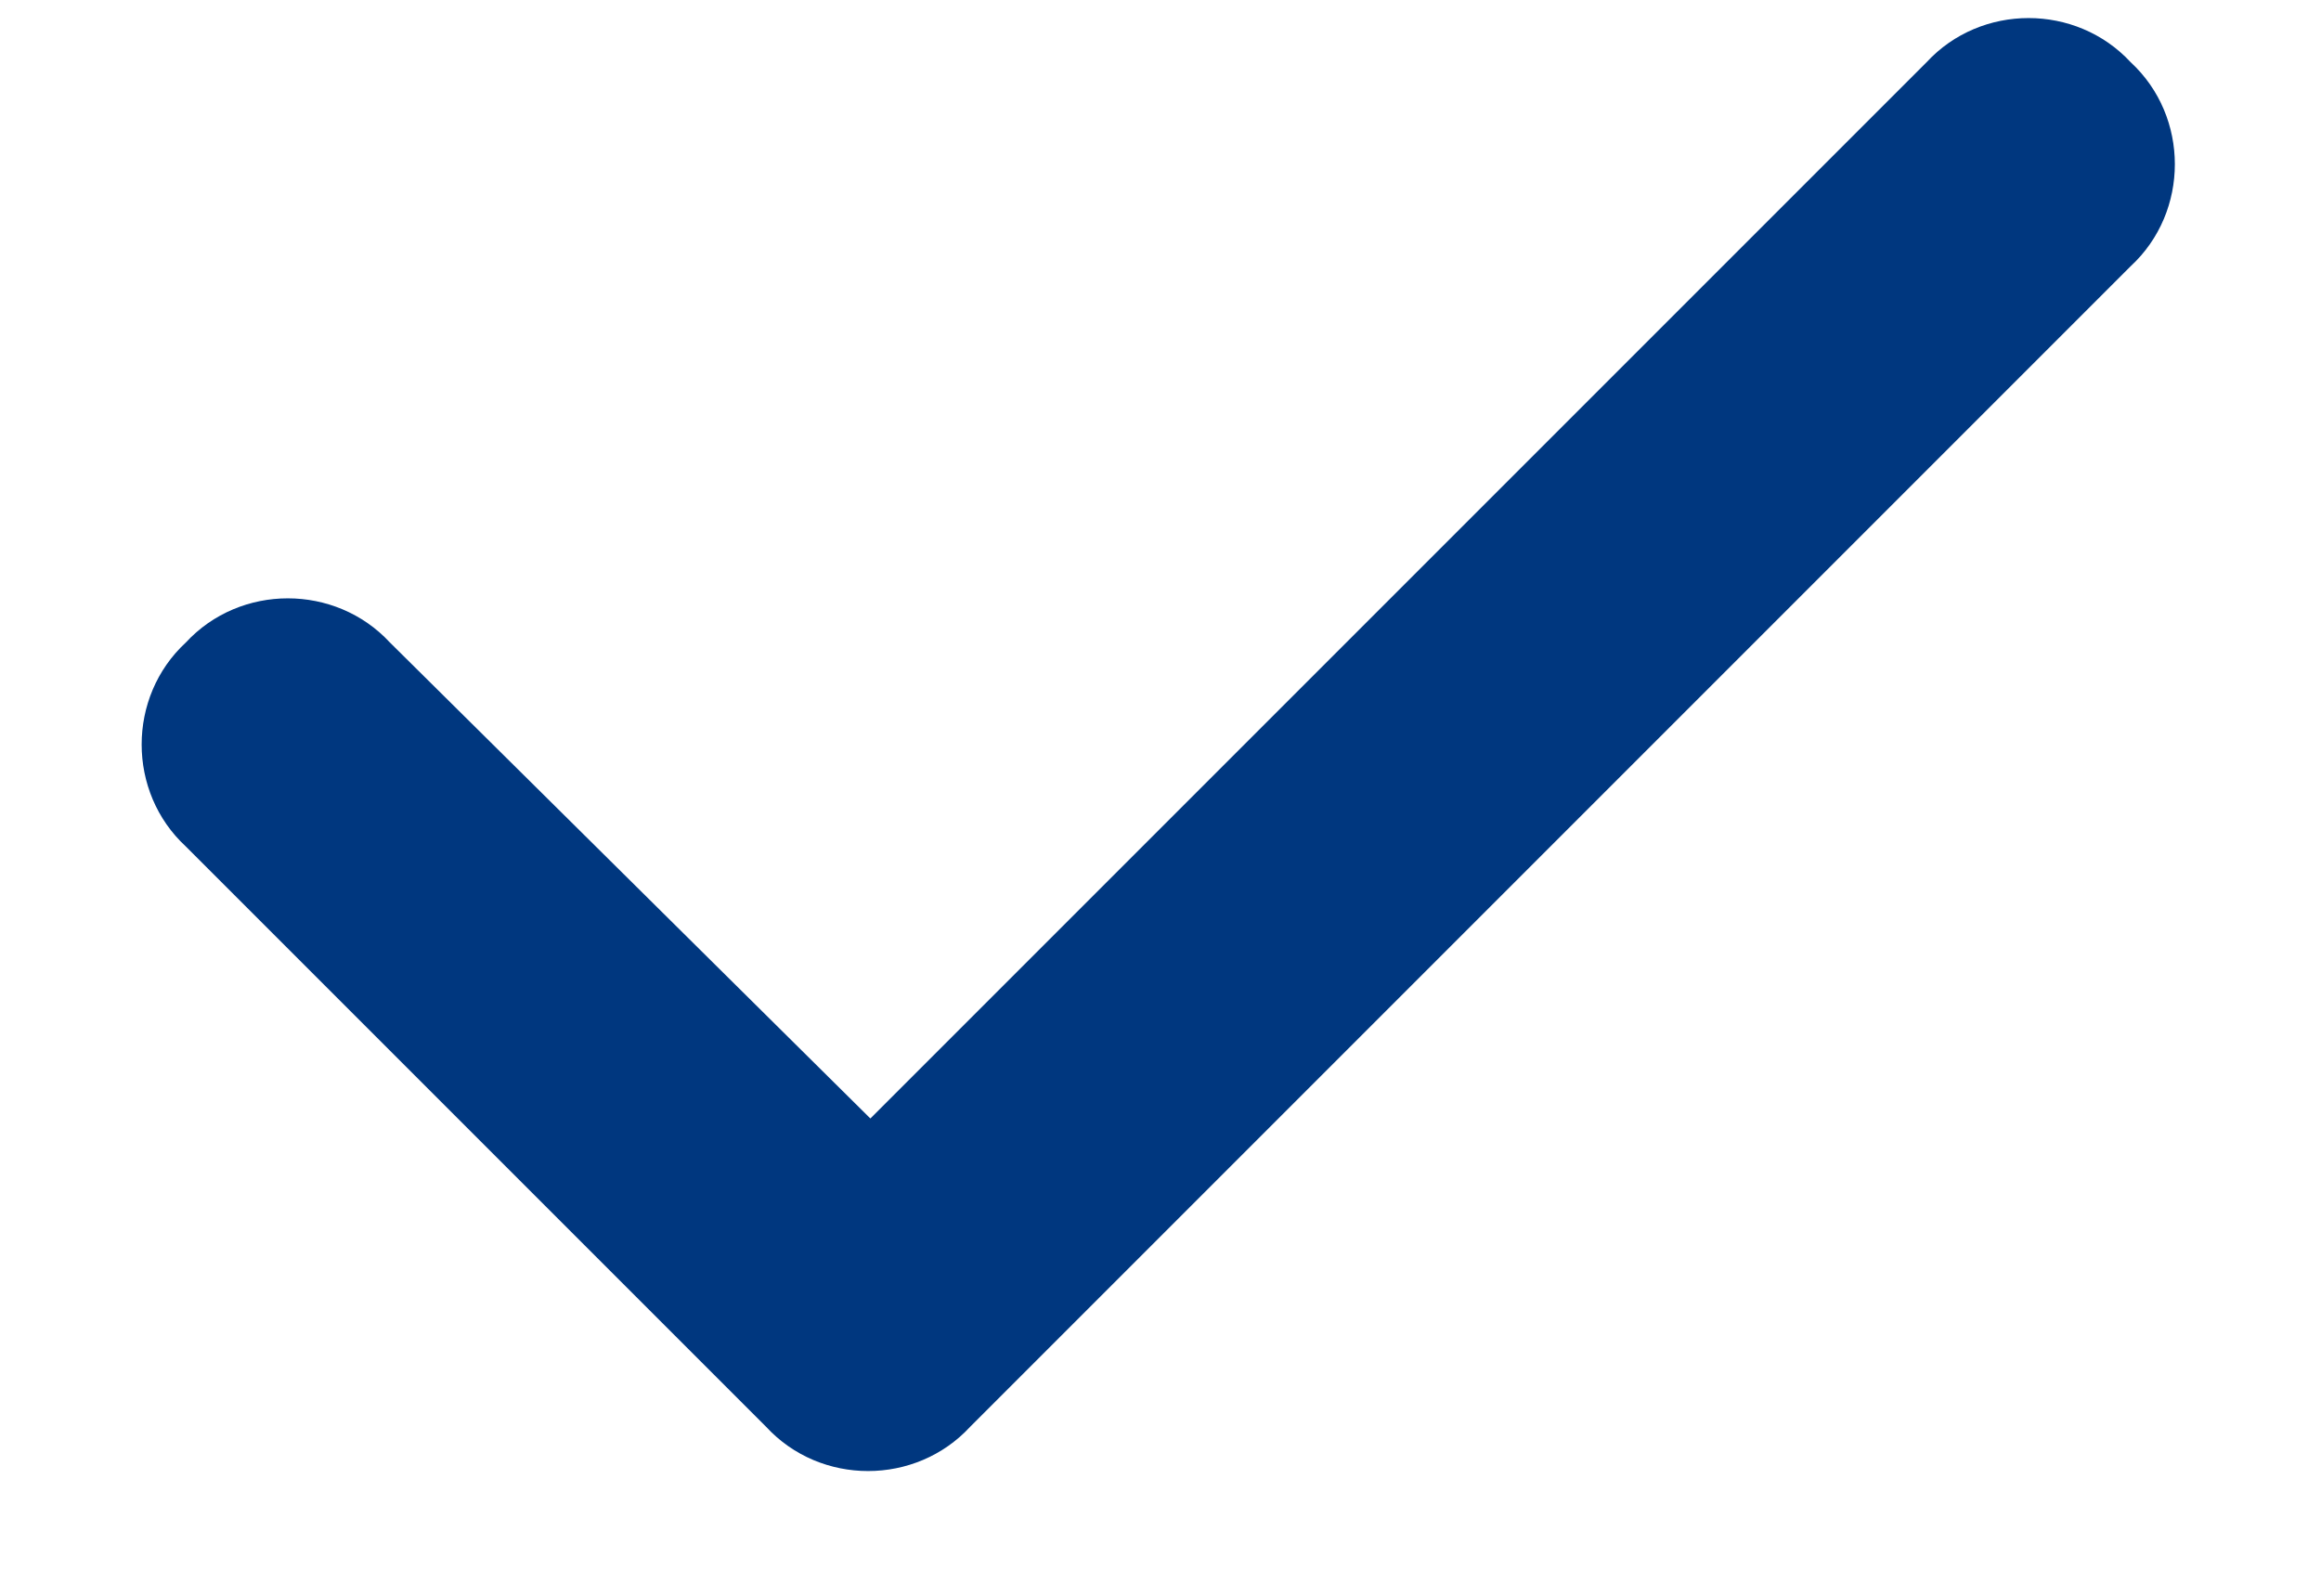 <svg width="16" height="11" viewBox="0 0 16 11" fill="none" xmlns="http://www.w3.org/2000/svg">
<path d="M14.688 0.429C15.094 0.804 15.094 1.46 14.688 1.835L6.688 9.835C6.312 10.242 5.656 10.242 5.281 9.835L1.281 5.835C0.875 5.46 0.875 4.804 1.281 4.429C1.656 4.023 2.312 4.023 2.688 4.429L6 7.71L13.281 0.429C13.656 0.023 14.312 0.023 14.688 0.429Z" fill="#00377F"/>
</svg>
